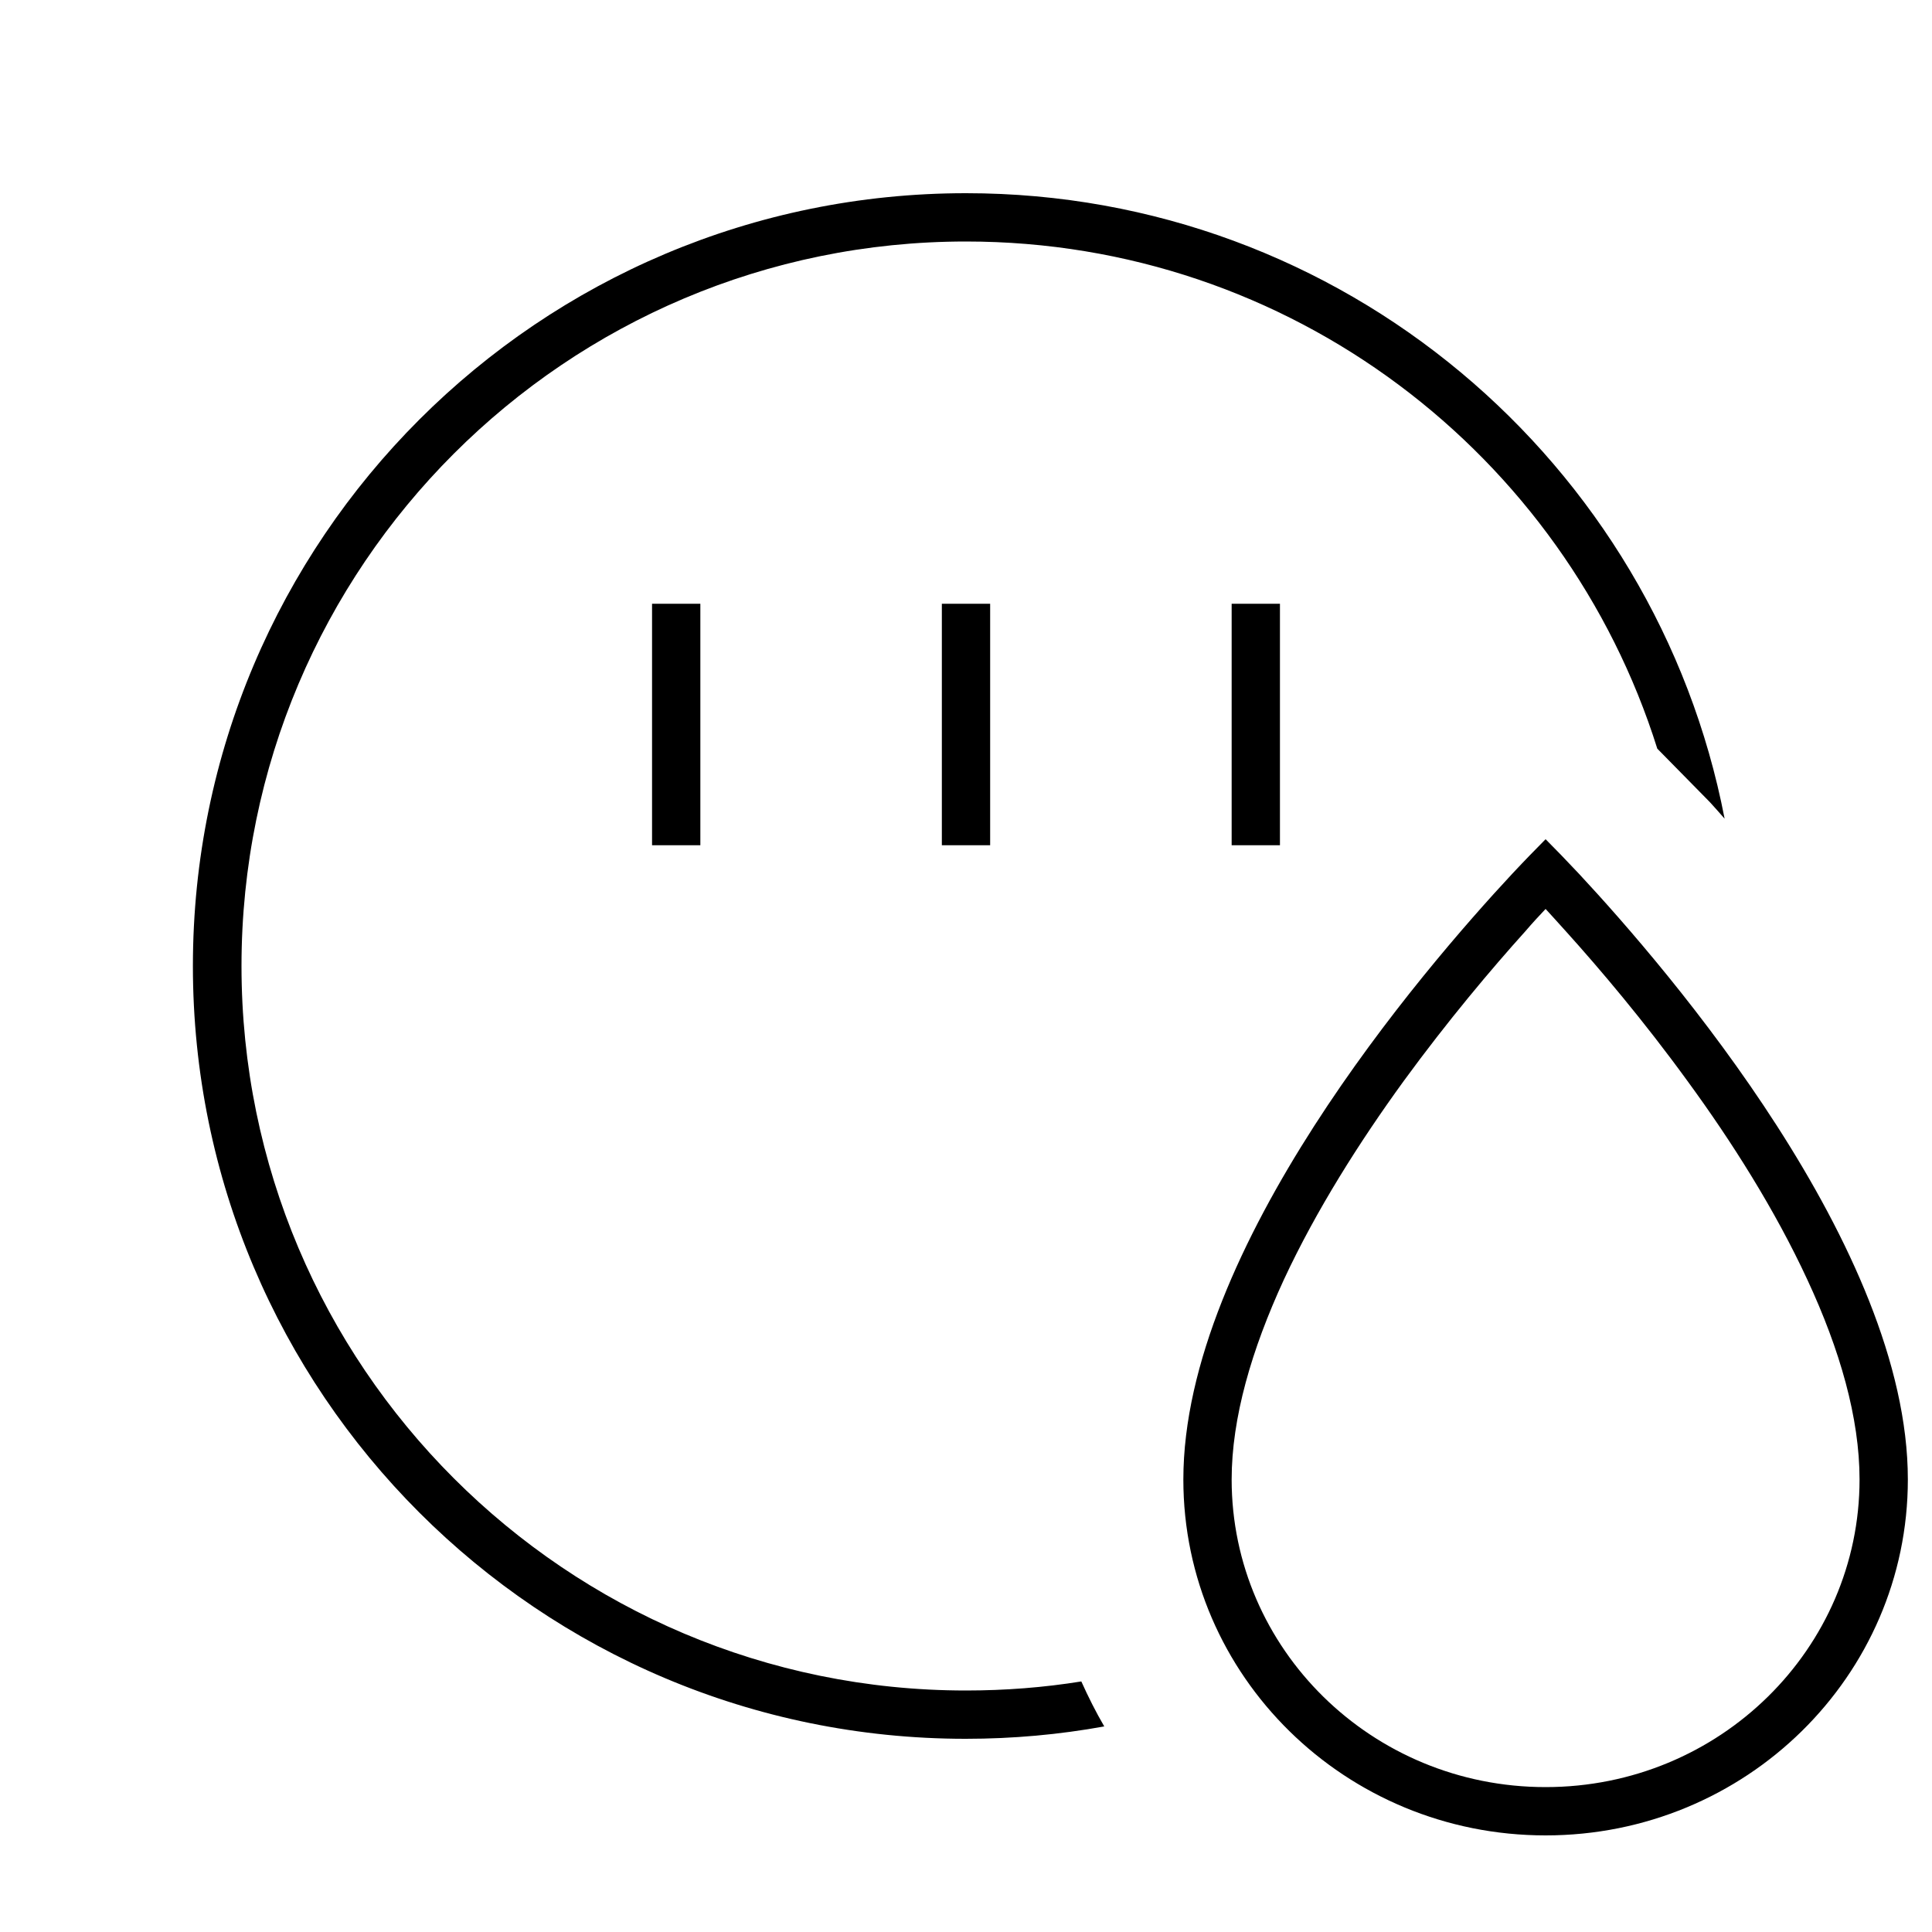 <svg xmlns="http://www.w3.org/2000/svg" viewBox="0 0 640 640"><!--! Font Awesome Pro 7.1.0 by @fontawesome - https://fontawesome.com License - https://fontawesome.com/license (Commercial License) Copyright 2025 Fonticons, Inc. --><path fill="currentColor" d="M320 560C333 560 345.8 559 358.2 557C360.5 562.1 363 567.1 365.8 571.9C350.9 574.6 335.6 576 319.9 576C178.5 576 63.9 461.4 63.9 320C63.9 178.6 178.6 64 320 64C444.7 64 548.5 153.1 571.3 271.2C569.6 269.3 568 267.4 566.4 265.7L549 248C518.4 150.6 427.5 80 320 80C187.5 80 80 187.5 80 320C80 452.5 187.5 560 320 560zM424 208L424 280L408 280L408 200L424 200L424 208zM328 200L328 280L312 280L312 200L328 200zM232 208L232 280L216 280L216 200L232 200L232 208zM408 490.1C408 546.1 454.3 592 512 592C569.7 592 616 546.1 616 490.1C616 469.7 609.5 447.1 598.7 423.9C588 400.8 573.7 378.2 559 358.1C544.4 338 529.8 320.8 518.8 308.6C516.3 305.8 514 303.3 512 301.1C509.9 303.3 507.6 305.8 505.2 308.6C494.2 320.8 479.6 338.1 465 358.1C450.4 378.2 436 400.9 425.3 423.9C414.6 447.1 408 469.7 408 490.1zM632 490.1C632 555.2 578.3 608 512 608C445.7 608 392 555.2 392 490.1C392 413.5 471.2 321.4 500.9 289.5C503.2 287.1 505.1 285 506.8 283.3C510.1 279.9 512 278 512 278C512 278 513.9 279.9 517.2 283.3C518.8 285 520.8 287.1 523.1 289.5C552.8 321.4 632 413.5 632 490.1z"/></svg>